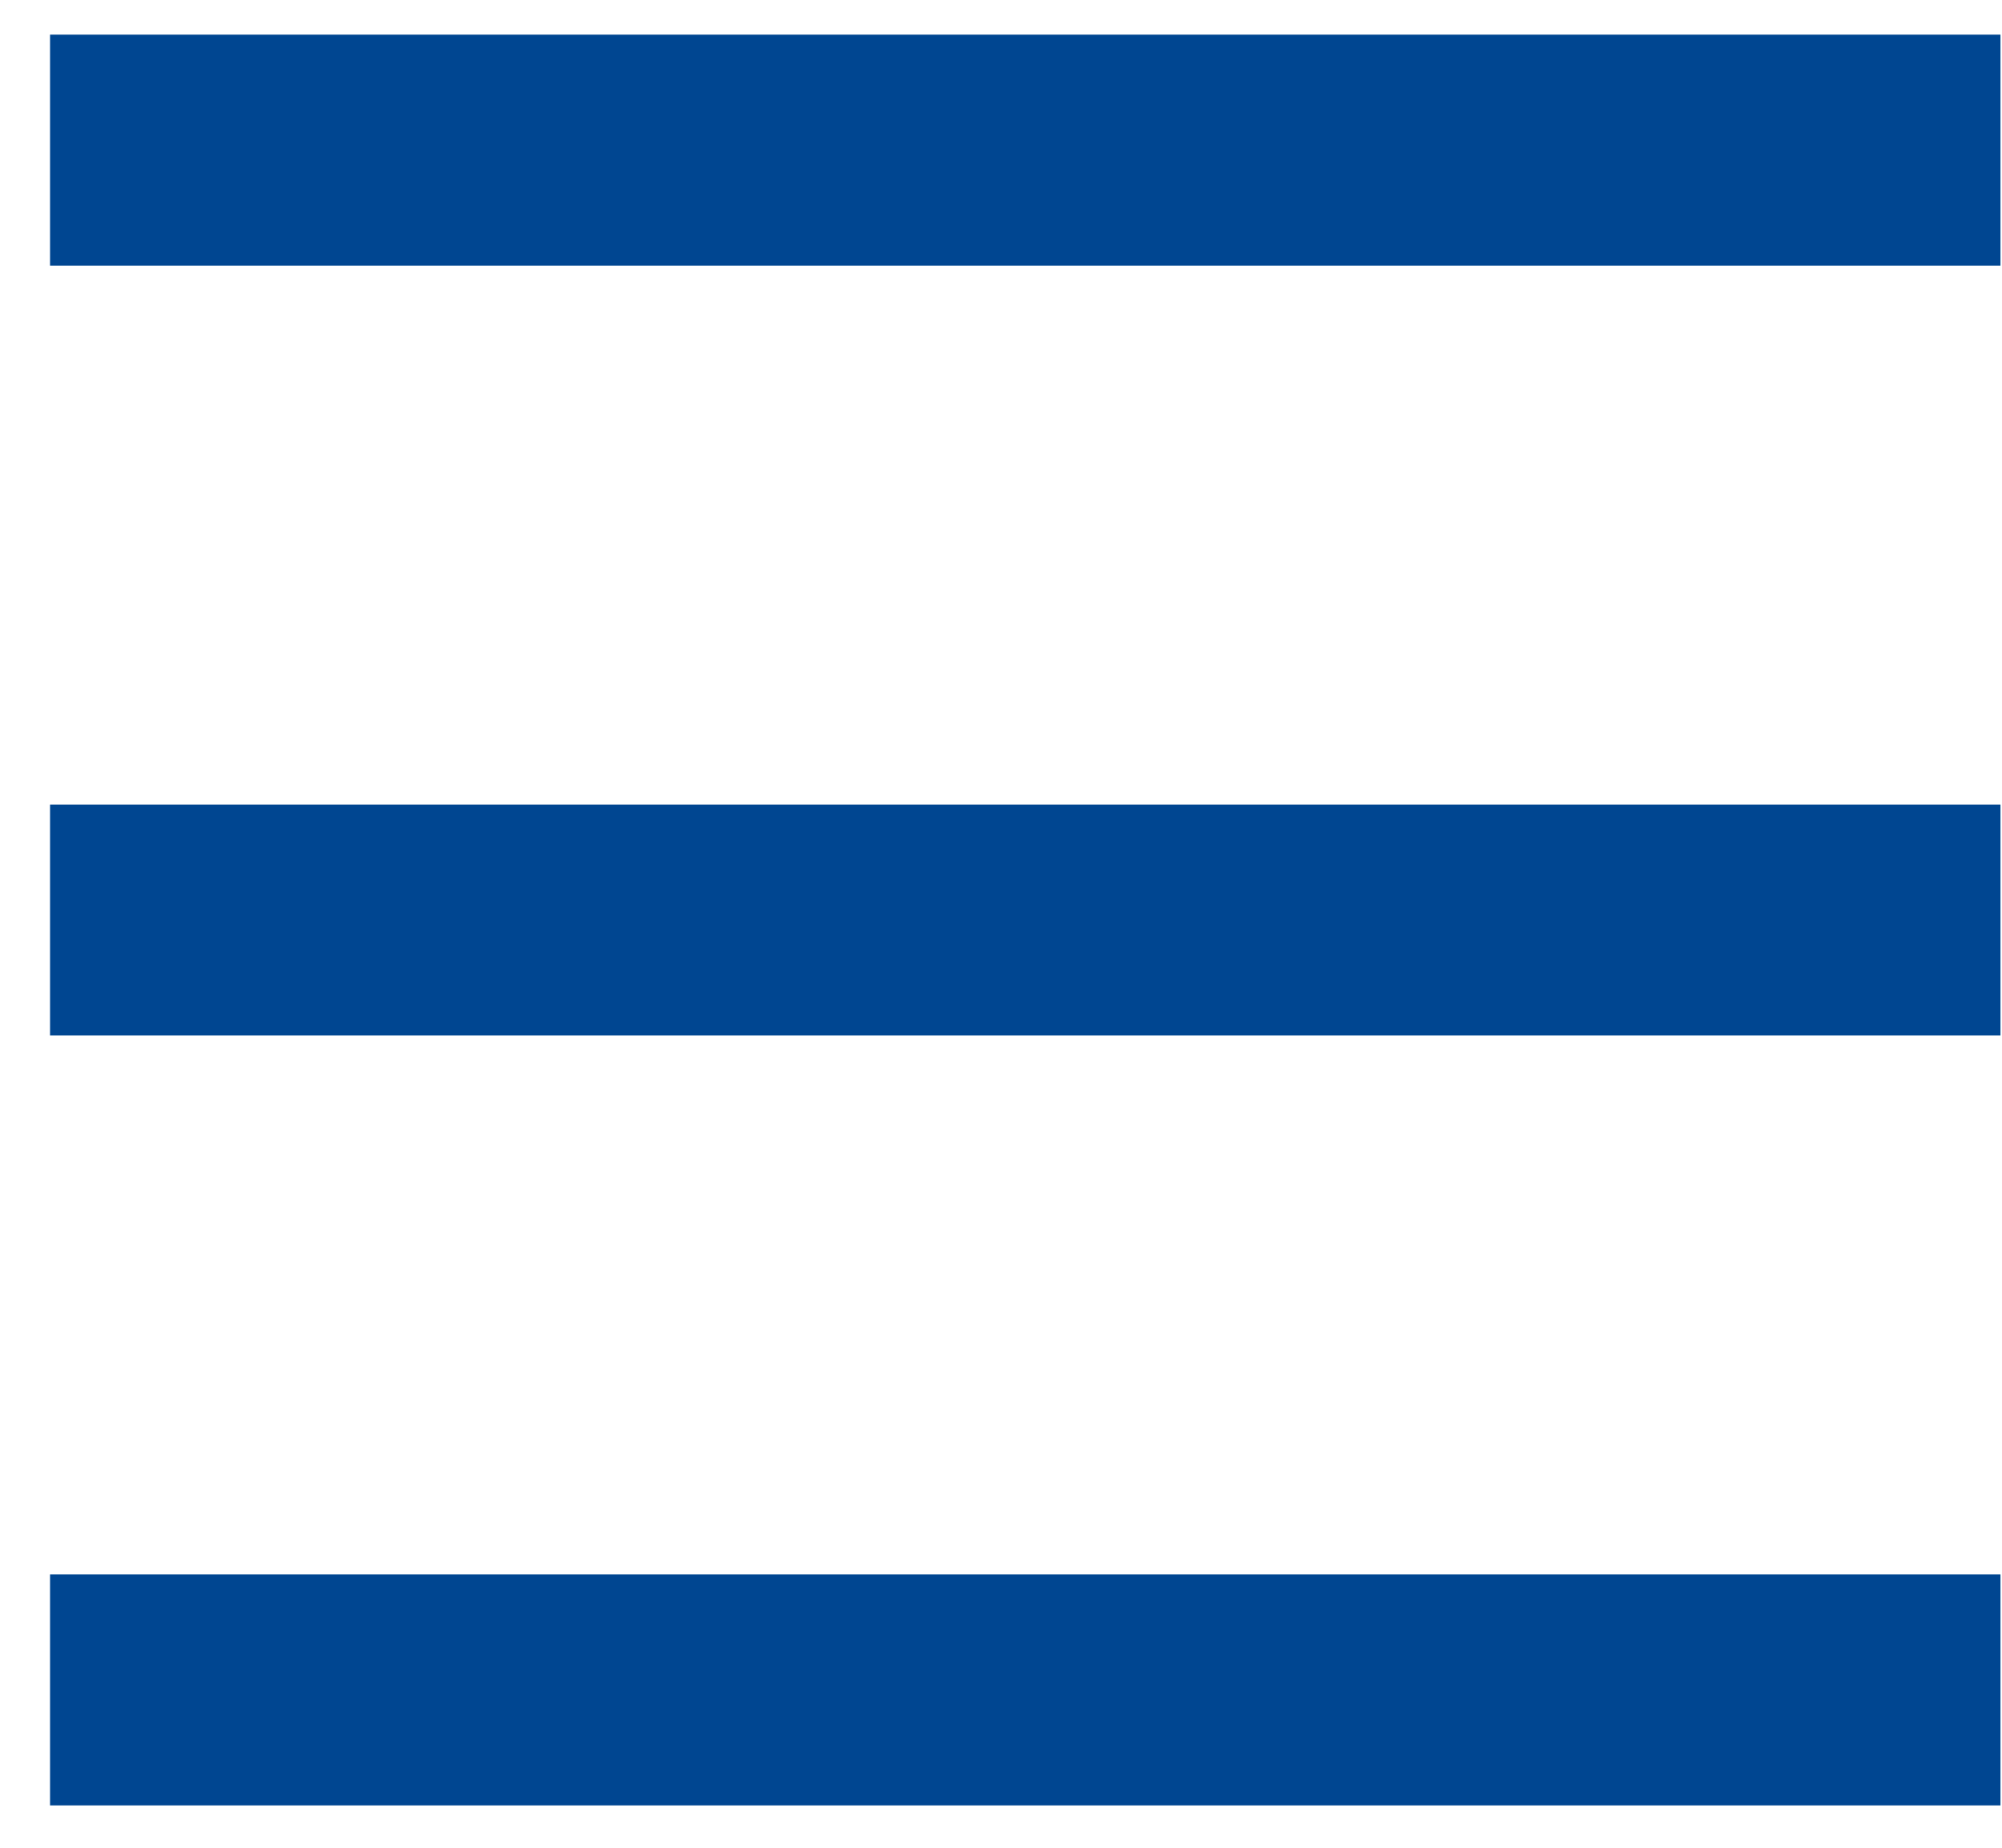 <svg xmlns="http://www.w3.org/2000/svg" width="26" height="24" viewBox="0 0 26 24">
  <path fill="none" stroke="#004691" stroke-width="3" d="M0.65,20.95 L25.98,20.95 M0.65,10.95 L25.98,10.95 M0.65,0.95 L25.98,0.95" transform="translate(0 1)"/>
</svg>
